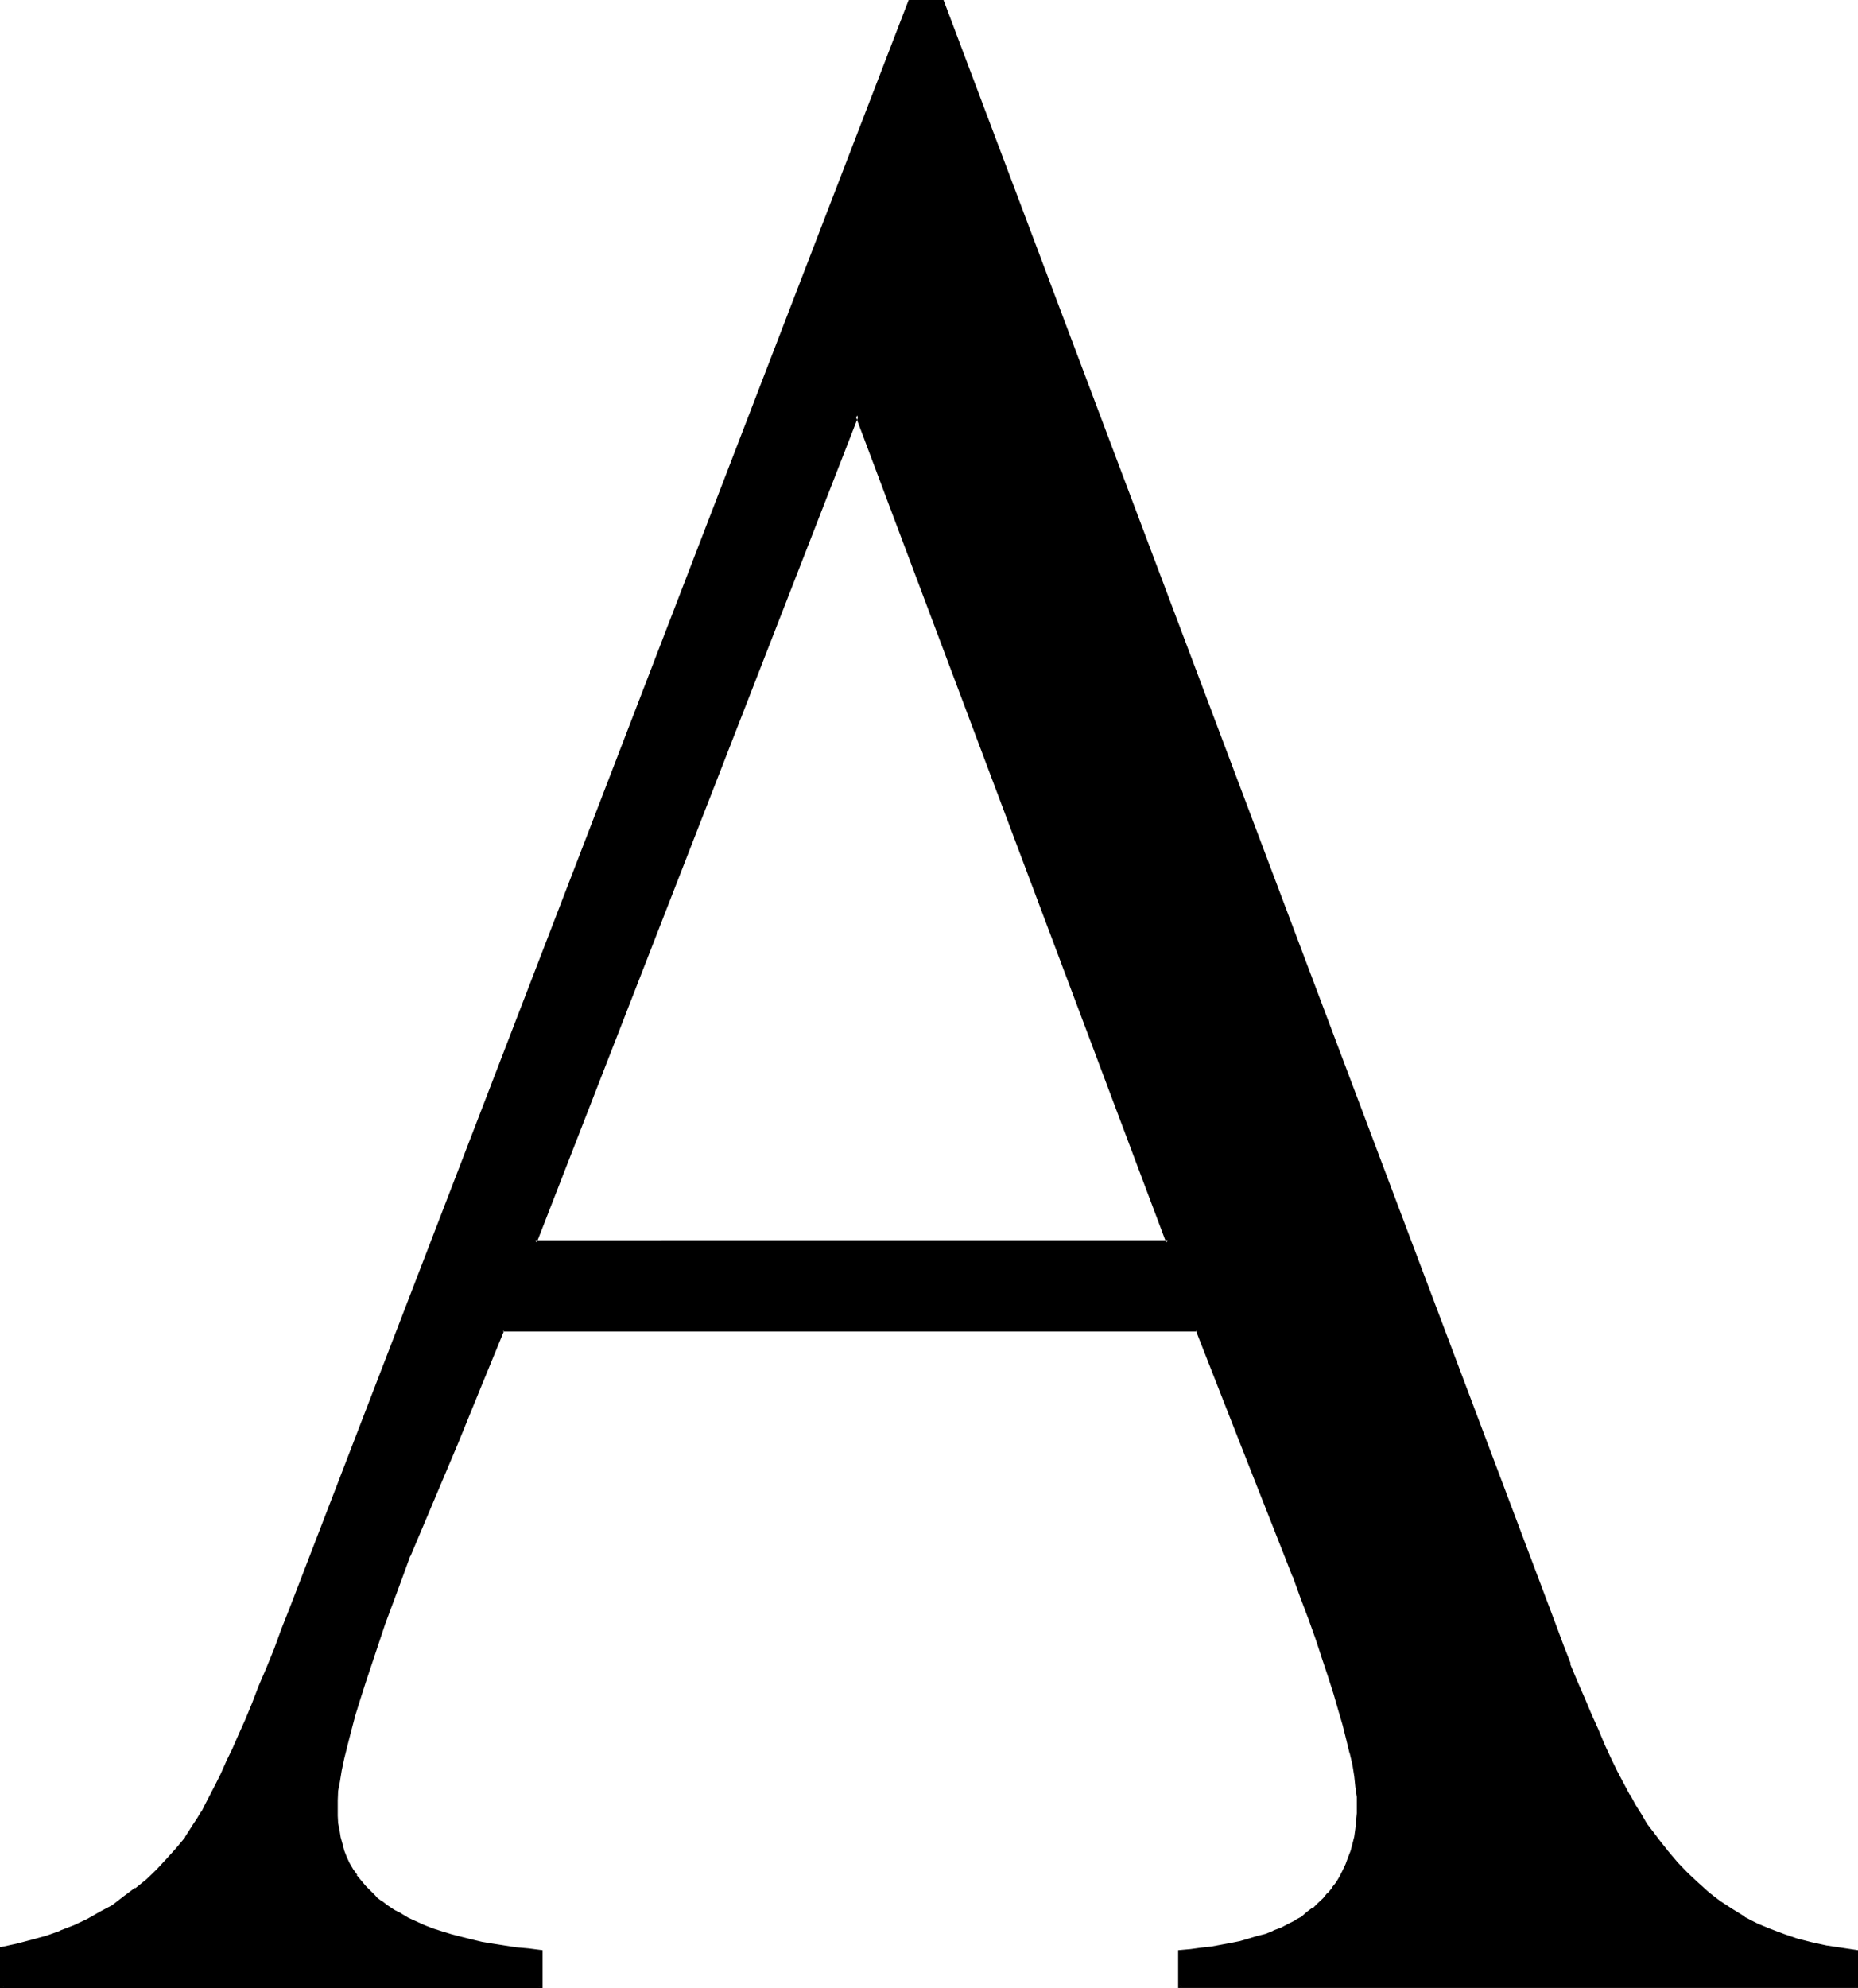 <?xml version="1.0" encoding="UTF-8" standalone="no"?>
<svg
   version="1.0"
   width="129.946mm"
   height="138.989mm"
   id="svg3"
   sodipodi:docname="Greek Alpha 4.wmf"
   xmlns:inkscape="http://www.inkscape.org/namespaces/inkscape"
   xmlns:sodipodi="http://sodipodi.sourceforge.net/DTD/sodipodi-0.dtd"
   xmlns="http://www.w3.org/2000/svg"
   xmlns:svg="http://www.w3.org/2000/svg">
  <sodipodi:namedview
     id="namedview3"
     pagecolor="#ffffff"
     bordercolor="#000000"
     borderopacity="0.25"
     inkscape:showpageshadow="2"
     inkscape:pageopacity="0.0"
     inkscape:pagecheckerboard="0"
     inkscape:deskcolor="#d1d1d1"
     inkscape:document-units="mm" />
  <defs
     id="defs1">
    <pattern
       id="WMFhbasepattern"
       patternUnits="userSpaceOnUse"
       width="6"
       height="6"
       x="0"
       y="0" />
  </defs>
  <path
     style="fill:#000000;fill-opacity:1;fill-rule:evenodd;stroke:none"
     d="m 226.56,109.728 82.176,218.496 H 141.408 Z m 211.584,376.512 -1.44,-1.92 -1.632,-2.304 -1.44,-2.208 -1.632,-2.592 -1.632,-2.784 -1.632,-3.072 -1.536,-3.168 -1.632,-3.456 -1.824,-3.648 -1.728,-3.744 -1.824,-4.224 -1.728,-4.224 -1.824,-4.512 -1.92,-4.704 -1.92,-4.8 -1.824,-5.184 L 249.024,0.48 h -8.544 l -163.392,424.512 -2.208,5.664 -2.112,5.376 -1.92,4.992 -1.92,4.704 -2.016,4.512 -1.728,4.32 -1.824,3.936 -1.632,3.648 -1.536,3.456 -1.44,3.168 -1.344,2.976 -1.44,2.688 -1.152,2.4 -1.152,2.112 -1.056,1.824 -1.056,1.632 -2.208,3.168 -2.592,3.072 -2.4,2.976 -2.592,2.688 -2.784,2.592 -2.88,2.4 -3.072,2.304 -3.264,2.112 -3.168,1.92 -3.456,1.824 -3.36,1.536 -3.744,1.536 -3.744,1.248 -3.84,1.344 -3.84,0.96 -4.224,0.768 v 10.176 H 143.04 v -9.408 l -3.36,-0.288 -3.264,-0.288 -3.072,-0.48 -3.072,-0.48 -2.88,-0.48 -2.88,-0.672 -2.592,-0.672 -2.592,-0.672 -2.592,-0.768 -2.4,-0.768 -2.304,-1.056 -2.112,-0.768 -2.112,-1.152 -1.92,-0.96 -1.728,-1.152 -1.824,-1.056 -1.824,-1.152 -1.44,-1.344 -1.44,-1.44 -1.248,-1.248 -2.496,-2.976 -0.96,-1.536 -0.768,-1.632 -0.768,-1.632 -0.672,-1.824 -0.672,-1.728 -0.48,-1.824 -0.288,-1.92 -0.384,-1.92 -0.096,-1.92 v -2.112 -2.112 l 0.288,-2.304 0.288,-2.496 0.48,-3.072 0.864,-3.072 0.768,-3.552 0.96,-3.744 1.152,-4.032 1.344,-4.416 1.44,-4.512 1.44,-4.8 1.728,-5.184 2.016,-5.376 2.016,-5.76 2.112,-6.048 2.496,-6.144 6.144,-14.88 6.144,-14.784 6.24,-14.88 6.144,-15.072 h 183.552 l 11.712,29.472 11.616,29.376 2.208,6.144 2.304,5.856 2.112,5.472 1.728,5.28 1.824,4.992 1.632,4.896 1.44,4.512 1.248,4.416 1.152,3.84 0.96,3.84 0.864,3.552 0.576,3.264 0.672,3.072 0.288,2.784 0.192,2.4 0.192,2.208 -0.192,2.304 v 2.112 l -0.288,2.112 -0.384,1.92 -0.288,1.92 -0.48,1.92 -0.672,1.824 -0.576,1.728 -0.864,1.632 -0.96,1.824 -0.96,1.44 -1.152,1.632 -1.152,1.248 -1.056,1.44 -1.536,1.344 -1.248,1.248 -1.632,1.152 -1.632,1.152 -1.632,0.96 -1.92,0.96 -1.728,0.96 -2.112,0.864 -2.112,0.768 -2.112,0.768 -2.208,0.672 -2.304,0.672 -2.4,0.48 -2.592,0.48 -2.592,0.48 -2.784,0.288 -2.88,0.192 -2.88,0.288 v 9.408 h 178.848 v -9.408 l -4.032,-0.48 -4.032,-0.576 -3.936,-0.864 -3.648,-1.152 -3.744,-1.056 -3.552,-1.44 -3.36,-1.536 -3.456,-1.728 -3.168,-1.92 -3.072,-2.112 -3.072,-2.304 -2.976,-2.592 -2.688,-2.592 -2.784,-2.688 -2.592,-3.072 z"
     id="path1" />
  <path
     style="fill:#000000;fill-opacity:1;fill-rule:evenodd;stroke:none"
     d="m 438.432,485.952 -1.44,-1.92 -1.632,-2.112 -1.44,-2.496 -1.632,-2.592 -1.44,-2.688 v 0.192 l -1.632,-3.072 -1.728,-3.264 -1.632,-3.36 -1.728,-3.744 -1.632,-3.936 -1.824,-4.032 -1.728,-4.128 -2.016,-4.608 -1.92,-4.608 h 0.192 l -1.92,-4.896 -1.92,-5.184 L 249.408,0 h -9.216 l -163.584,424.8 -2.208,5.568 -1.92,5.28 -2.112,5.184 -2.016,4.704 -1.728,4.512 -1.824,4.416 -1.728,3.84 -1.632,3.744 -1.632,3.36 -1.44,3.264 -1.44,2.88 -2.592,4.992 -1.152,2.304 v -0.192 l -1.152,1.92 -0.96,1.44 -2.208,3.456 h 0.096 l -2.4,2.88 -2.592,2.88 -2.592,2.784 -2.688,2.592 -2.976,2.4 v -0.192 l -3.072,2.304 -2.976,2.304 -3.264,1.728 -3.36,1.92 -3.456,1.632 -3.744,1.44 h 0.192 l -3.744,1.344 -3.84,1.056 L 4.416,513.6 0,514.56 v 10.752 h 143.424 v -9.984 l -3.744,-0.48 -3.264,-0.288 -3.072,-0.48 -3.072,-0.48 -2.88,-0.48 -2.784,-0.672 -2.688,-0.672 -2.592,-0.672 -2.496,-0.768 -2.4,-0.768 -2.208,-0.864 -2.112,-0.96 -2.112,-0.96 -1.92,-1.152 h 0.096 l -1.92,-0.96 -1.728,-1.152 -1.632,-1.248 v 0.096 l -1.632,-1.248 h 0.192 l -1.44,-1.44 -1.344,-1.344 -2.4,-2.88 h 0.192 l -1.056,-1.44 -0.96,-1.632 -0.768,-1.632 -0.672,-1.728 -0.48,-1.824 -0.48,-1.728 -0.288,-1.824 -0.384,-1.92 -0.096,-1.92 v -2.112 -2.112 0.192 l 0.096,-2.496 0.48,-2.496 0.48,-2.976 0.672,-3.168 0.864,-3.456 0.96,-3.744 1.056,-4.032 1.344,-4.32 1.44,-4.512 1.632,-4.896 1.728,-5.184 1.824,-5.472 2.112,-5.664 2.208,-5.952 2.304,-6.336 v 0.192 l 12.48,-29.568 6.144,-15.072 6.144,-14.976 -0.384,0.192 h 183.552 l -0.288,-0.192 11.52,29.376 11.616,29.472 2.4,6.144 v -0.192 l 2.112,5.856 2.112,5.568 1.92,5.376 1.632,4.992 1.632,4.896 1.44,4.512 1.248,4.32 1.152,3.936 0.96,3.84 0.864,3.552 v -0.192 l 0.768,3.264 0.48,3.072 0.288,2.784 0.384,2.592 v -0.192 2.208 2.304 l -0.192,2.112 -0.192,1.92 -0.288,2.112 -0.48,1.92 -0.48,1.824 -0.672,1.728 -0.672,1.824 -0.768,1.632 -0.768,1.536 -0.96,1.632 -1.152,1.44 h 0.096 l -1.248,1.536 v -0.192 l -1.152,1.44 -1.44,1.344 -1.248,1.248 V 504 l -1.536,1.152 -1.536,1.344 -1.824,0.96 h 0.192 l -1.92,0.96 -1.824,0.96 -2.112,0.768 h 0.192 l -2.112,0.864 -2.304,0.576 -2.208,0.672 -2.304,0.672 -2.4,0.48 -2.592,0.48 -2.592,0.48 -2.688,0.288 -2.784,0.384 -3.264,0.288 v 9.984 h 179.712 v -9.984 l -4.512,-0.672 -3.84,-0.576 -3.936,-0.864 -3.744,-0.96 -3.648,-1.248 -3.552,-1.344 -3.456,-1.44 -3.36,-1.728 h 0.192 l -3.264,-2.016 -3.264,-2.112 -2.88,-2.208 -2.88,-2.592 -2.784,-2.592 -2.688,-2.784 -2.592,-3.072 -2.496,-3.168 -0.768,0.48 2.592,3.168 v 0.192 l 2.592,2.88 2.688,2.976 2.784,2.592 2.88,2.592 h 0.192 l 2.88,2.208 3.264,2.112 3.264,1.92 3.36,1.824 3.36,1.632 3.552,1.44 h 0.192 l 3.552,1.152 3.744,0.96 h 0.096 l 3.936,0.96 4.032,0.576 4.032,0.576 -0.288,-0.576 v 9.408 l 0.288,-0.48 H 311.808 l 0.48,0.48 v -9.408 l -0.384,0.576 2.976,-0.384 2.688,-0.192 2.784,-0.48 2.592,-0.288 2.592,-0.48 2.4,-0.48 h 0.192 l 2.208,-0.672 2.304,-0.672 2.112,-0.768 2.112,-0.768 h 0.096 l 1.92,-0.96 1.824,-0.864 1.92,-0.96 1.824,-1.152 1.536,-1.152 1.536,-1.056 0.096,-0.192 1.344,-1.152 1.44,-1.248 1.152,-1.44 1.056,-1.536 h 0.192 l 1.152,-1.44 0.96,-1.632 0.768,-1.728 0.864,-1.632 0.672,-1.728 0.576,-1.824 0.48,-1.92 0.48,-1.92 0.384,-2.112 0.192,-1.92 v -0.192 l 0.096,-2.112 v -2.304 -2.208 l -0.096,-2.592 -0.576,-2.784 -0.48,-2.88 -0.576,-3.264 v -0.096 l -0.96,-3.552 -1.056,-3.744 -0.96,-4.032 -1.248,-4.416 -1.632,-4.512 -1.44,-4.8 -1.824,-4.992 -1.92,-5.376 -1.92,-5.472 -2.304,-5.856 v -0.096 l -2.208,-6.048 -11.616,-29.376 -11.808,-29.76 H 132.576 l -6.336,15.36 -6.144,14.88 -12.384,29.568 v 0.192 l -2.304,6.24 -2.304,6.048 -2.016,5.664 -1.824,5.28 -1.824,5.184 -1.536,4.8 -1.44,4.704 -1.344,4.416 -1.152,3.84 -0.96,3.744 -0.768,3.552 -0.672,3.264 -0.672,2.88 -0.288,2.688 -0.192,2.304 -0.096,2.112 0.096,2.112 v 1.92 0.192 l 0.384,1.92 0.48,1.728 0.48,2.016 0.48,1.728 0.576,1.824 h 0.192 l 0.672,1.536 0.96,1.632 v 0.192 l 0.96,1.44 h 0.192 l 2.208,2.88 v 0.192 l 1.344,1.344 1.44,1.248 1.632,1.344 v 0.096 l 1.632,1.152 1.728,1.152 1.92,1.152 2.016,0.96 2.016,1.056 2.112,1.056 h 0.192 l 2.304,0.768 2.208,0.96 2.592,0.672 2.592,0.768 2.784,0.672 2.688,0.48 3.072,0.672 2.976,0.48 3.168,0.288 3.264,0.48 3.264,0.384 -0.384,-0.576 v 9.408 l 0.48,-0.48 H 0.384 l 0.48,0.48 v -10.176 l -0.288,0.48 4.032,-0.768 4.032,-1.152 3.84,-1.152 3.744,-1.248 h 0.096 l 3.552,-1.44 3.648,-1.824 3.168,-1.824 h 0.192 l 3.264,-1.92 3.072,-2.112 3.072,-2.208 2.88,-2.4 2.688,-2.784 2.784,-2.592 2.4,-2.88 v -0.192 l 2.496,-2.88 h 0.096 l 2.304,-3.264 0.96,-1.632 1.152,-1.92 1.056,-2.112 2.592,-4.992 1.536,-3.072 1.44,-3.072 1.632,-3.552 1.44,-3.744 1.728,-3.84 1.824,-4.416 1.92,-4.512 1.92,-4.704 2.112,-4.992 2.112,-5.28 2.112,-5.664 L 240.96,0.672 240.48,0.768 h 8.544 l -0.48,-0.288 161.952,429.408 1.92,5.184 2.016,4.8 1.92,4.704 1.728,4.512 1.824,4.224 1.728,4.128 1.824,3.936 1.632,3.552 1.728,3.36 1.632,3.264 1.632,3.072 1.632,2.784 1.44,2.496 1.632,2.496 1.44,2.112 1.44,1.92 z"
     id="path2" />
  <path
     style="fill:#000000;fill-opacity:1;fill-rule:evenodd;stroke:none"
     d="m 226.944,109.92 -0.864,-0.192 82.176,218.592 0.48,-0.576 H 141.408 l 0.48,0.576 85.056,-218.4 -0.384,-1.536 -85.728,220.32 h 168.48 L 226.56,108.384 Z"
     id="path3" />
</svg>

